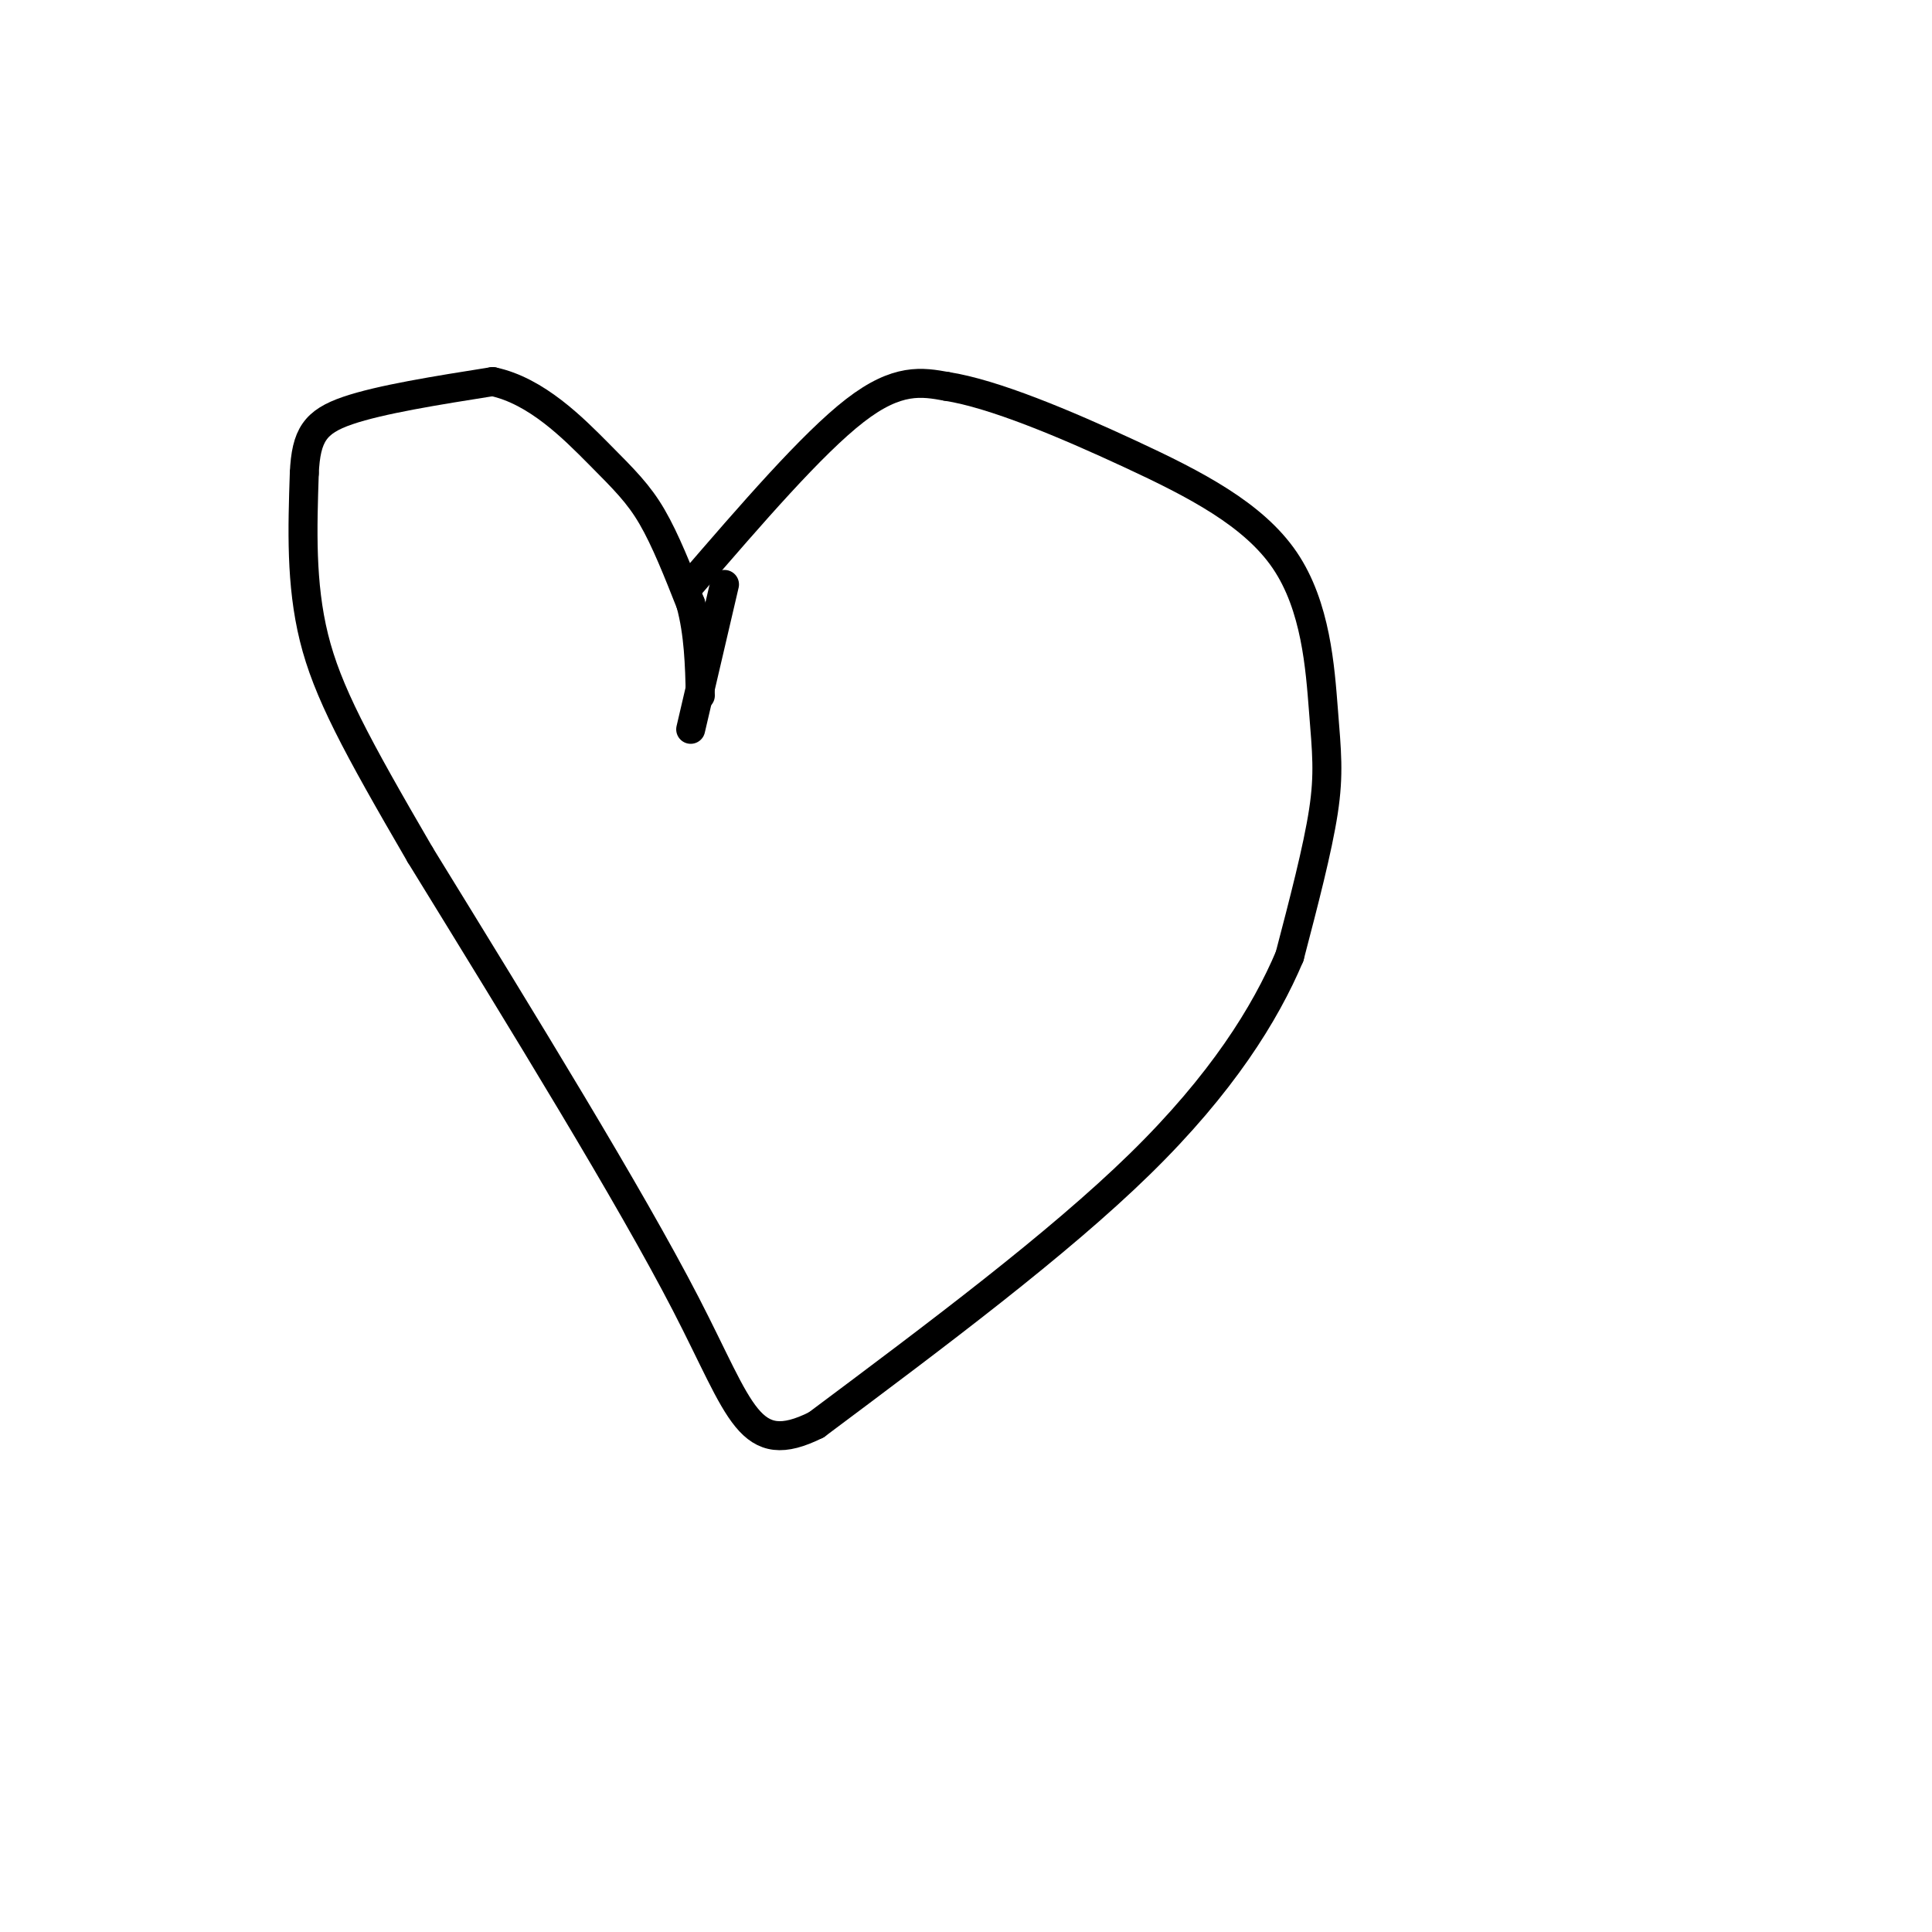 <svg viewBox='0 0 400 400' version='1.1' xmlns='http://www.w3.org/2000/svg' xmlns:xlink='http://www.w3.org/1999/xlink'><g fill='none' stroke='#000000' stroke-width='6' stroke-linecap='round' stroke-linejoin='round'><path d='M143,151c0.000,0.000 7.000,-30.000 7,-30'/><path d='M143,121c12.583,-14.583 25.167,-29.167 34,-36c8.833,-6.833 13.917,-5.917 19,-5'/><path d='M196,80c9.728,1.502 24.549,7.756 38,14c13.451,6.244 25.533,12.478 32,22c6.467,9.522 7.318,22.333 8,31c0.682,8.667 1.195,13.191 0,21c-1.195,7.809 -4.097,18.905 -7,30'/><path d='M267,198c-5.000,11.822 -14.000,26.378 -31,43c-17.000,16.622 -42.000,35.311 -67,54'/><path d='M169,295c-13.978,6.978 -15.422,-2.578 -27,-25c-11.578,-22.422 -33.289,-57.711 -55,-93'/><path d='M87,177c-13.356,-22.956 -19.244,-33.844 -22,-45c-2.756,-11.156 -2.378,-22.578 -2,-34'/><path d='M63,98c0.356,-7.911 2.244,-10.689 9,-13c6.756,-2.311 18.378,-4.156 30,-6'/><path d='M102,79c9.060,1.905 16.708,9.667 22,15c5.292,5.333 8.226,8.238 11,13c2.774,4.762 5.387,11.381 8,18'/><path d='M143,125c1.667,6.167 1.833,12.583 2,19'/></g>
</svg>